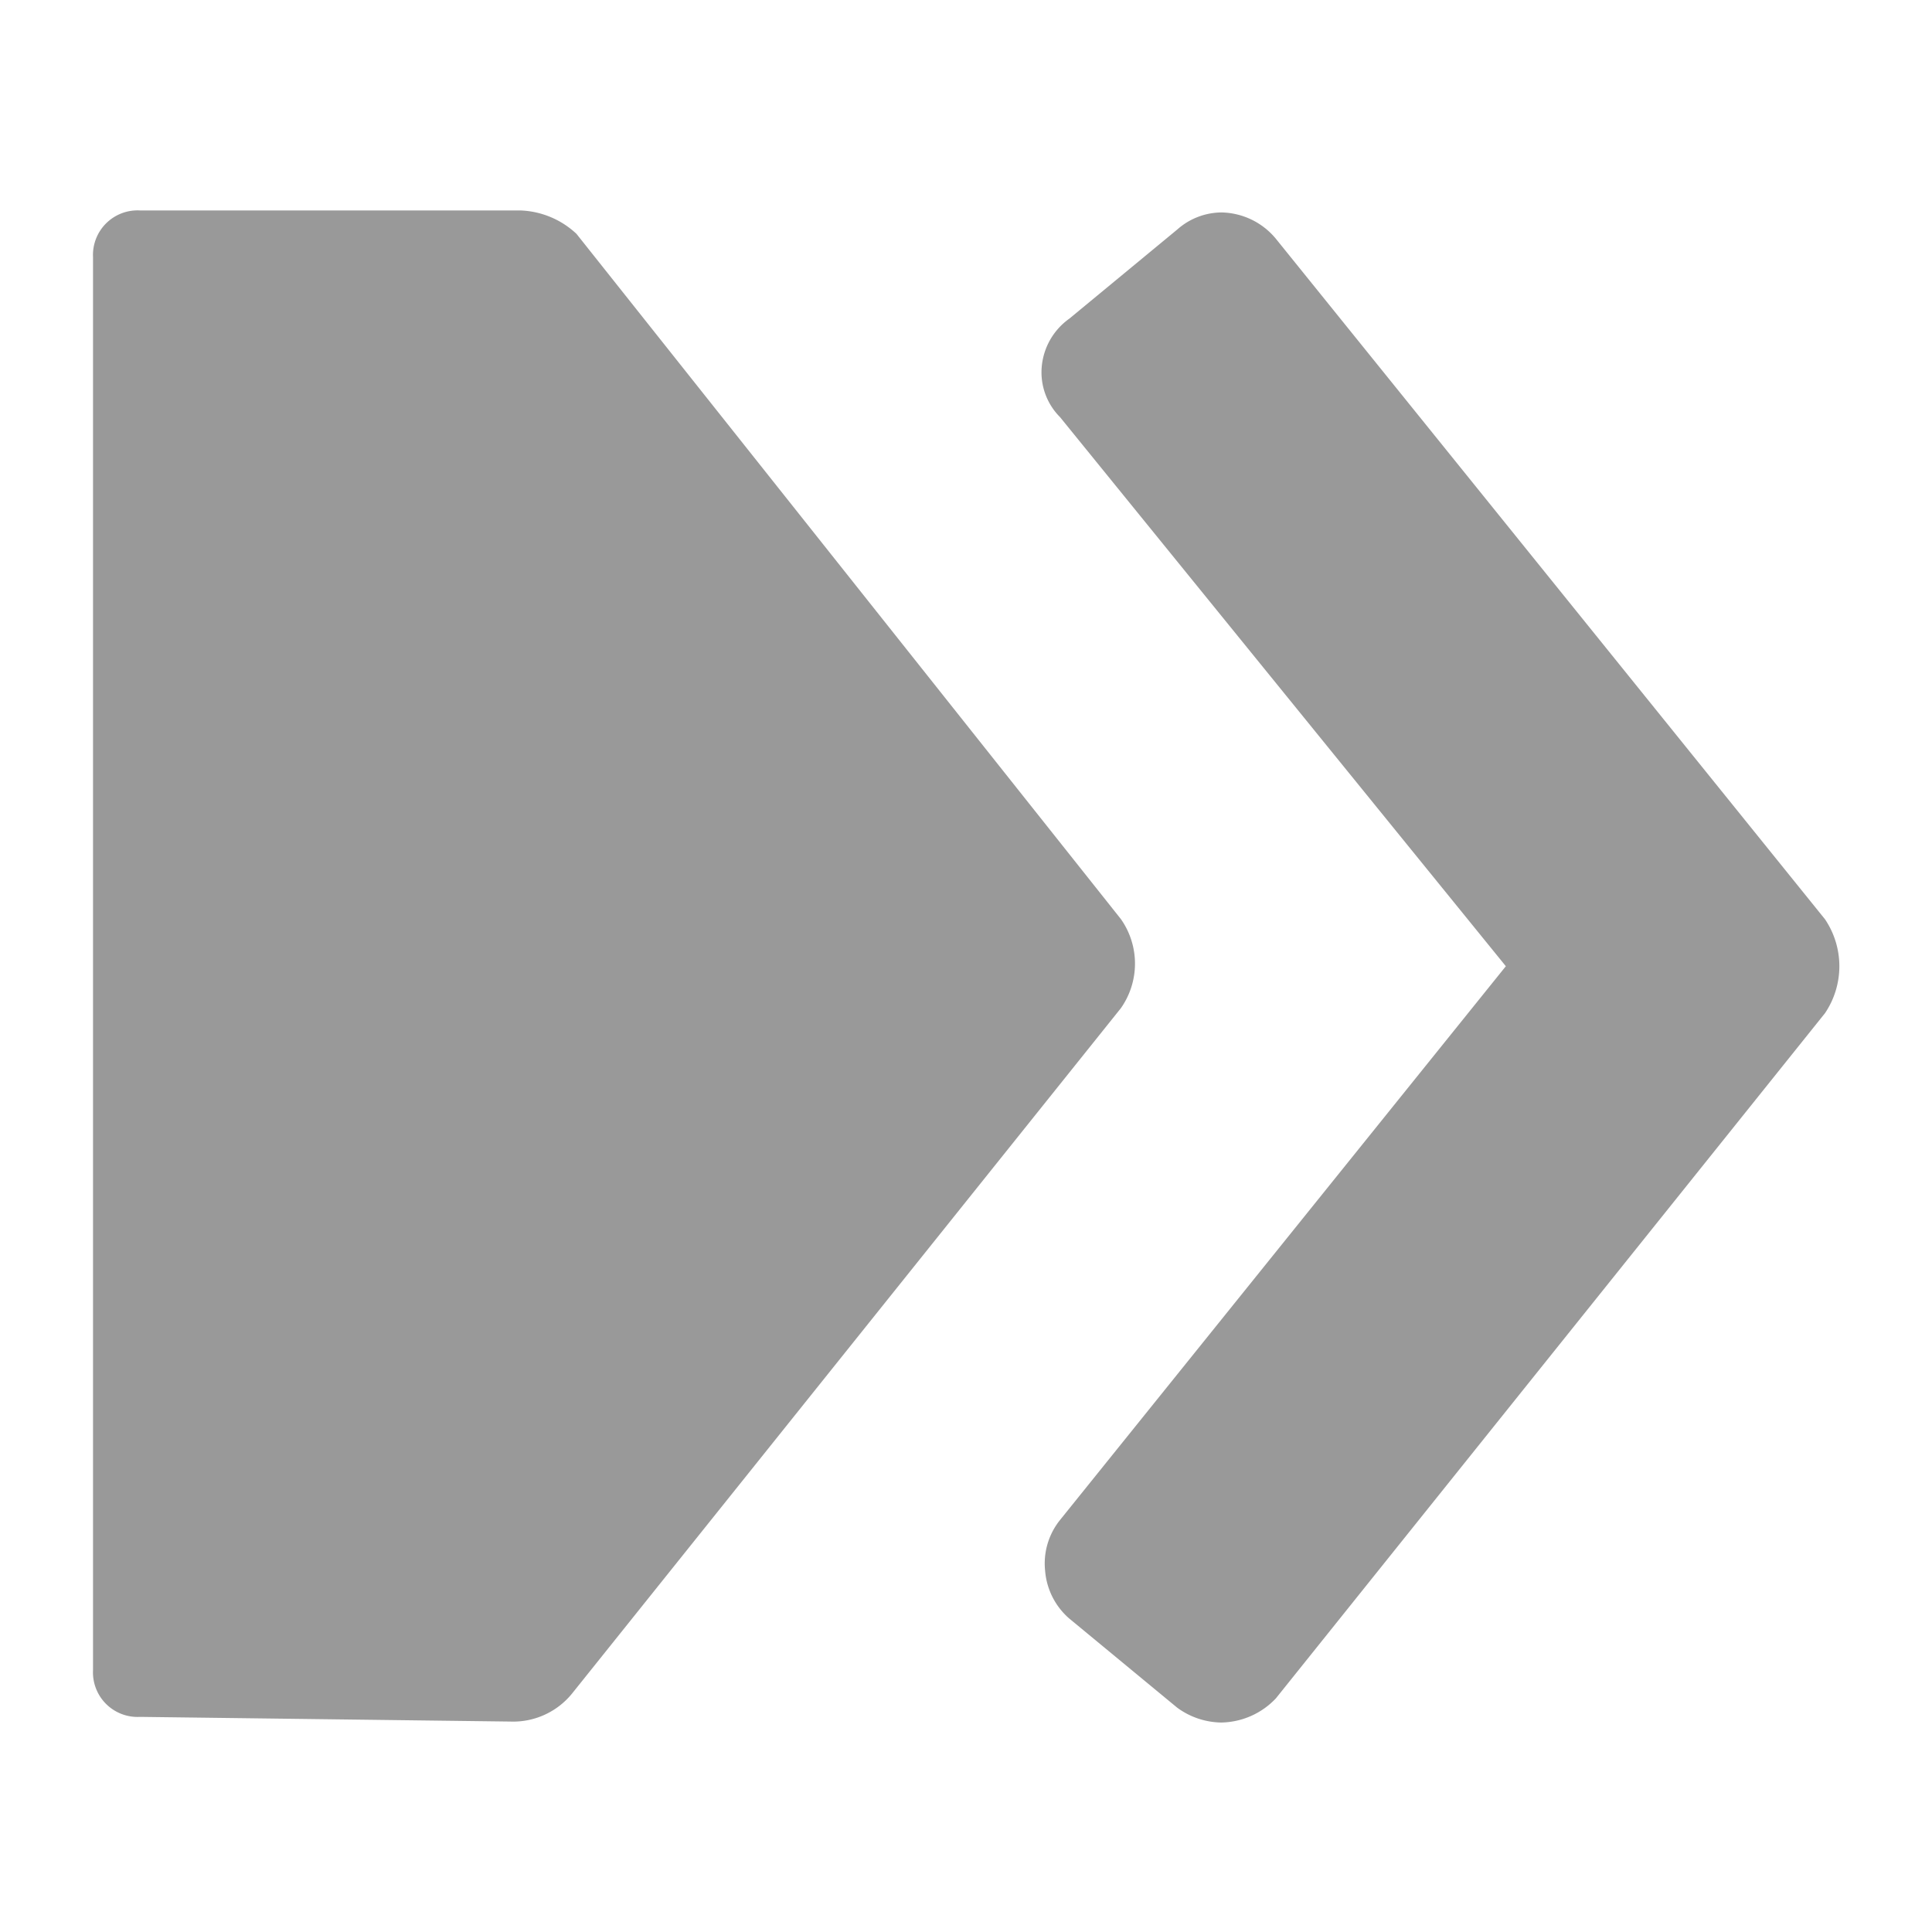 <?xml version="1.0" standalone="no"?><!DOCTYPE svg PUBLIC "-//W3C//DTD SVG 1.1//EN" "http://www.w3.org/Graphics/SVG/1.1/DTD/svg11.dtd"><svg t="1629615157942" class="icon" viewBox="0 0 1024 1024" version="1.1" xmlns="http://www.w3.org/2000/svg" p-id="2631" xmlns:xlink="http://www.w3.org/1999/xlink" width="41" height="41"><defs><style type="text/css"></style></defs><path d="M647.286 912.975a40.369 40.369 0 0 1-23.355-7.877l-57.226-47.262a37.455 37.455 0 0 1-12.761-25.167 36.785 36.785 0 0 1 7.877-27.018l236.308-293.534-236.308-291.052a33.595 33.595 0 0 1-9.689-26.585 35.013 35.013 0 0 1 14.651-25.6l57.226-47.262a35.682 35.682 0 0 1 23.394-9.019 38.282 38.282 0 0 1 28.869 13.982l291.013 360.645a44.505 44.505 0 0 1 0 49.782l-291.013 363.126a40.684 40.684 0 0 1-28.987 12.839z m-376.596-0.512l-196.529-2.481a23.631 23.631 0 0 1-24.852-24.891V136.389a23.631 23.631 0 0 1 24.891-24.852H275.692a45.804 45.804 0 0 1 29.854 12.406l288.532 363.166a41.039 41.039 0 0 1 0 47.262L303.262 897.536a40.172 40.172 0 0 1-32.571 14.927z" fill="#999999" p-id="2632"></path></svg>